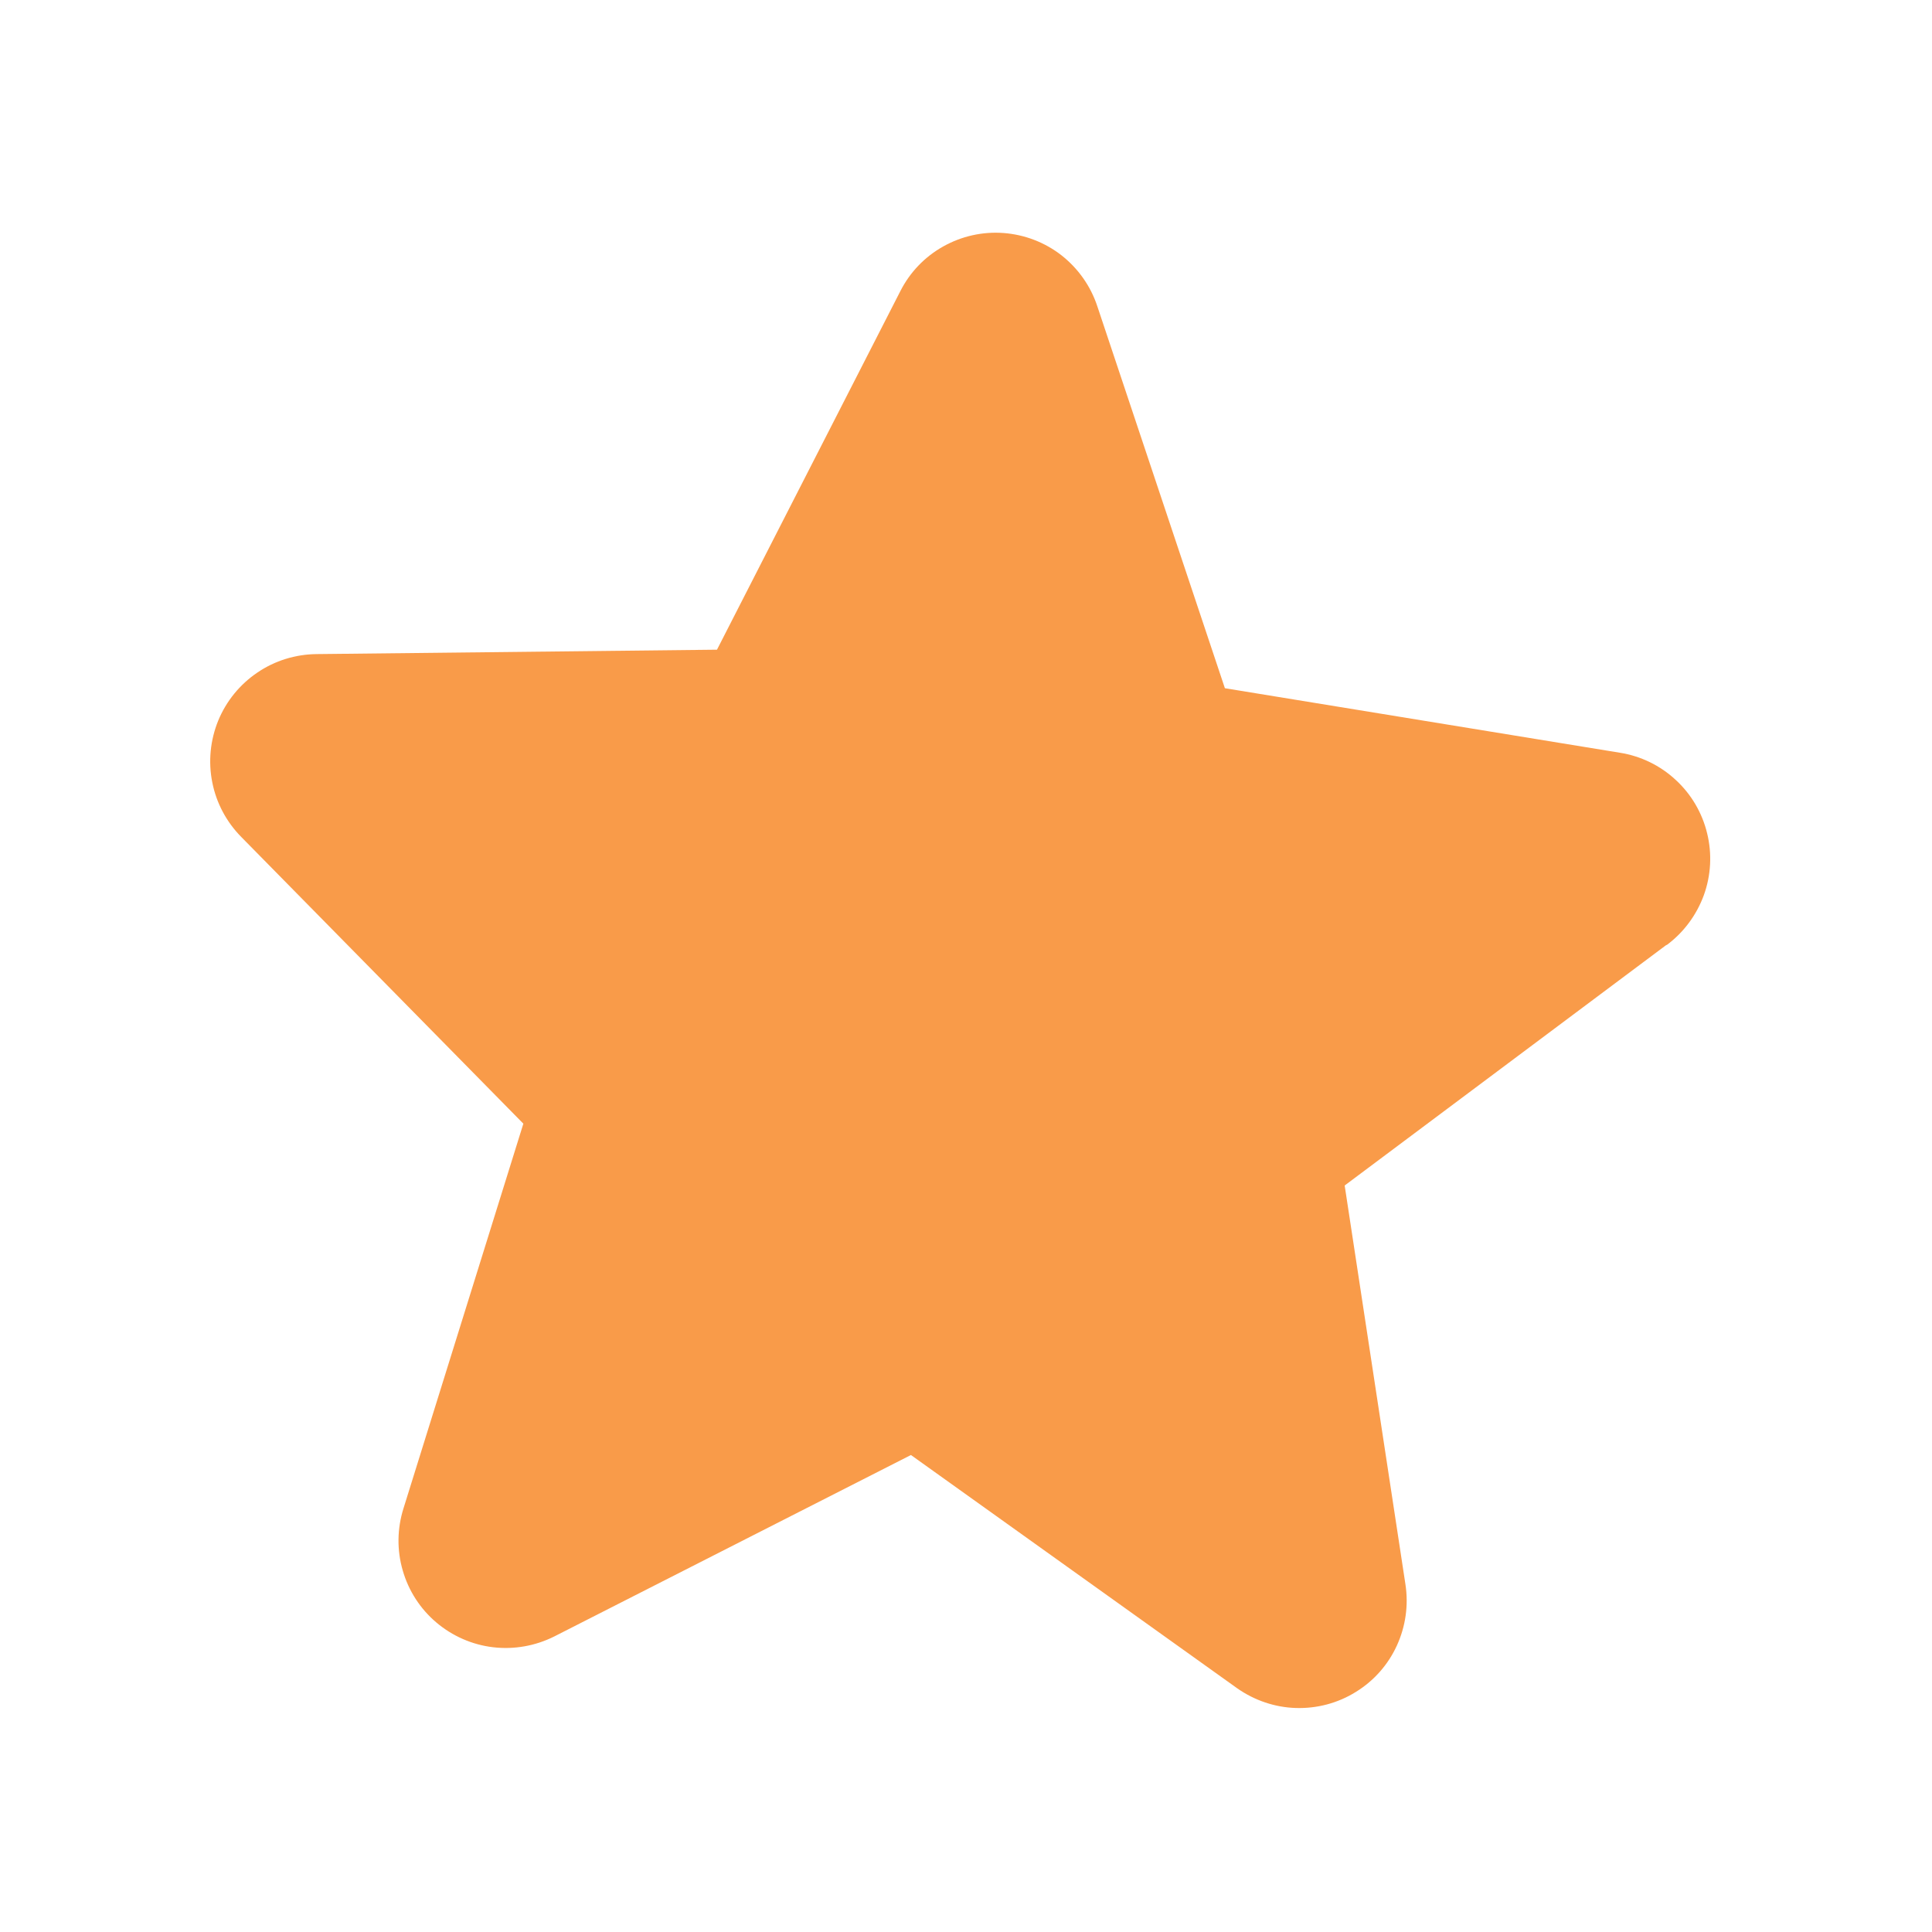 <?xml version="1.0" encoding="UTF-8"?>
<svg xmlns="http://www.w3.org/2000/svg" width="18" height="18" viewBox="0 0 18 18" fill="none">
  <g clip-path="url(#clip0_321_1211)">
    <path d="M15.525 8.804L12.528 11.045L13.094 14.76C13.124 14.955 13.096 15.153 13.014 15.332C12.932 15.511 12.799 15.661 12.631 15.764C12.464 15.868 12.27 15.919 12.073 15.913C11.877 15.907 11.687 15.842 11.526 15.729L8.487 13.556L5.163 15.247C4.987 15.335 4.789 15.37 4.594 15.347C4.399 15.324 4.215 15.243 4.065 15.116C3.915 14.989 3.806 14.82 3.752 14.631C3.697 14.442 3.7 14.242 3.759 14.054L4.876 10.469L2.25 7.8C2.111 7.66 2.016 7.483 1.978 7.29C1.939 7.097 1.959 6.896 2.033 6.714C2.108 6.532 2.235 6.376 2.398 6.266C2.561 6.155 2.753 6.096 2.95 6.094L6.68 6.053L8.388 2.713C8.477 2.537 8.616 2.392 8.788 2.296C8.959 2.2 9.155 2.156 9.351 2.171C9.547 2.186 9.735 2.258 9.89 2.379C10.045 2.501 10.161 2.665 10.223 2.852L11.412 6.412L15.092 7.013C15.287 7.044 15.468 7.132 15.612 7.266C15.757 7.399 15.859 7.573 15.905 7.764C15.952 7.955 15.941 8.156 15.874 8.341C15.806 8.526 15.686 8.688 15.528 8.805L15.525 8.804Z" fill="#F99B49"></path>
  </g>
  <defs>
    <clipPath id="clip0_321_1211">
      <rect width="16" height="16" fill="white" transform="translate(1.449 0.57) rotate(4.327)"></rect>
    </clipPath>
  </defs>
</svg>
